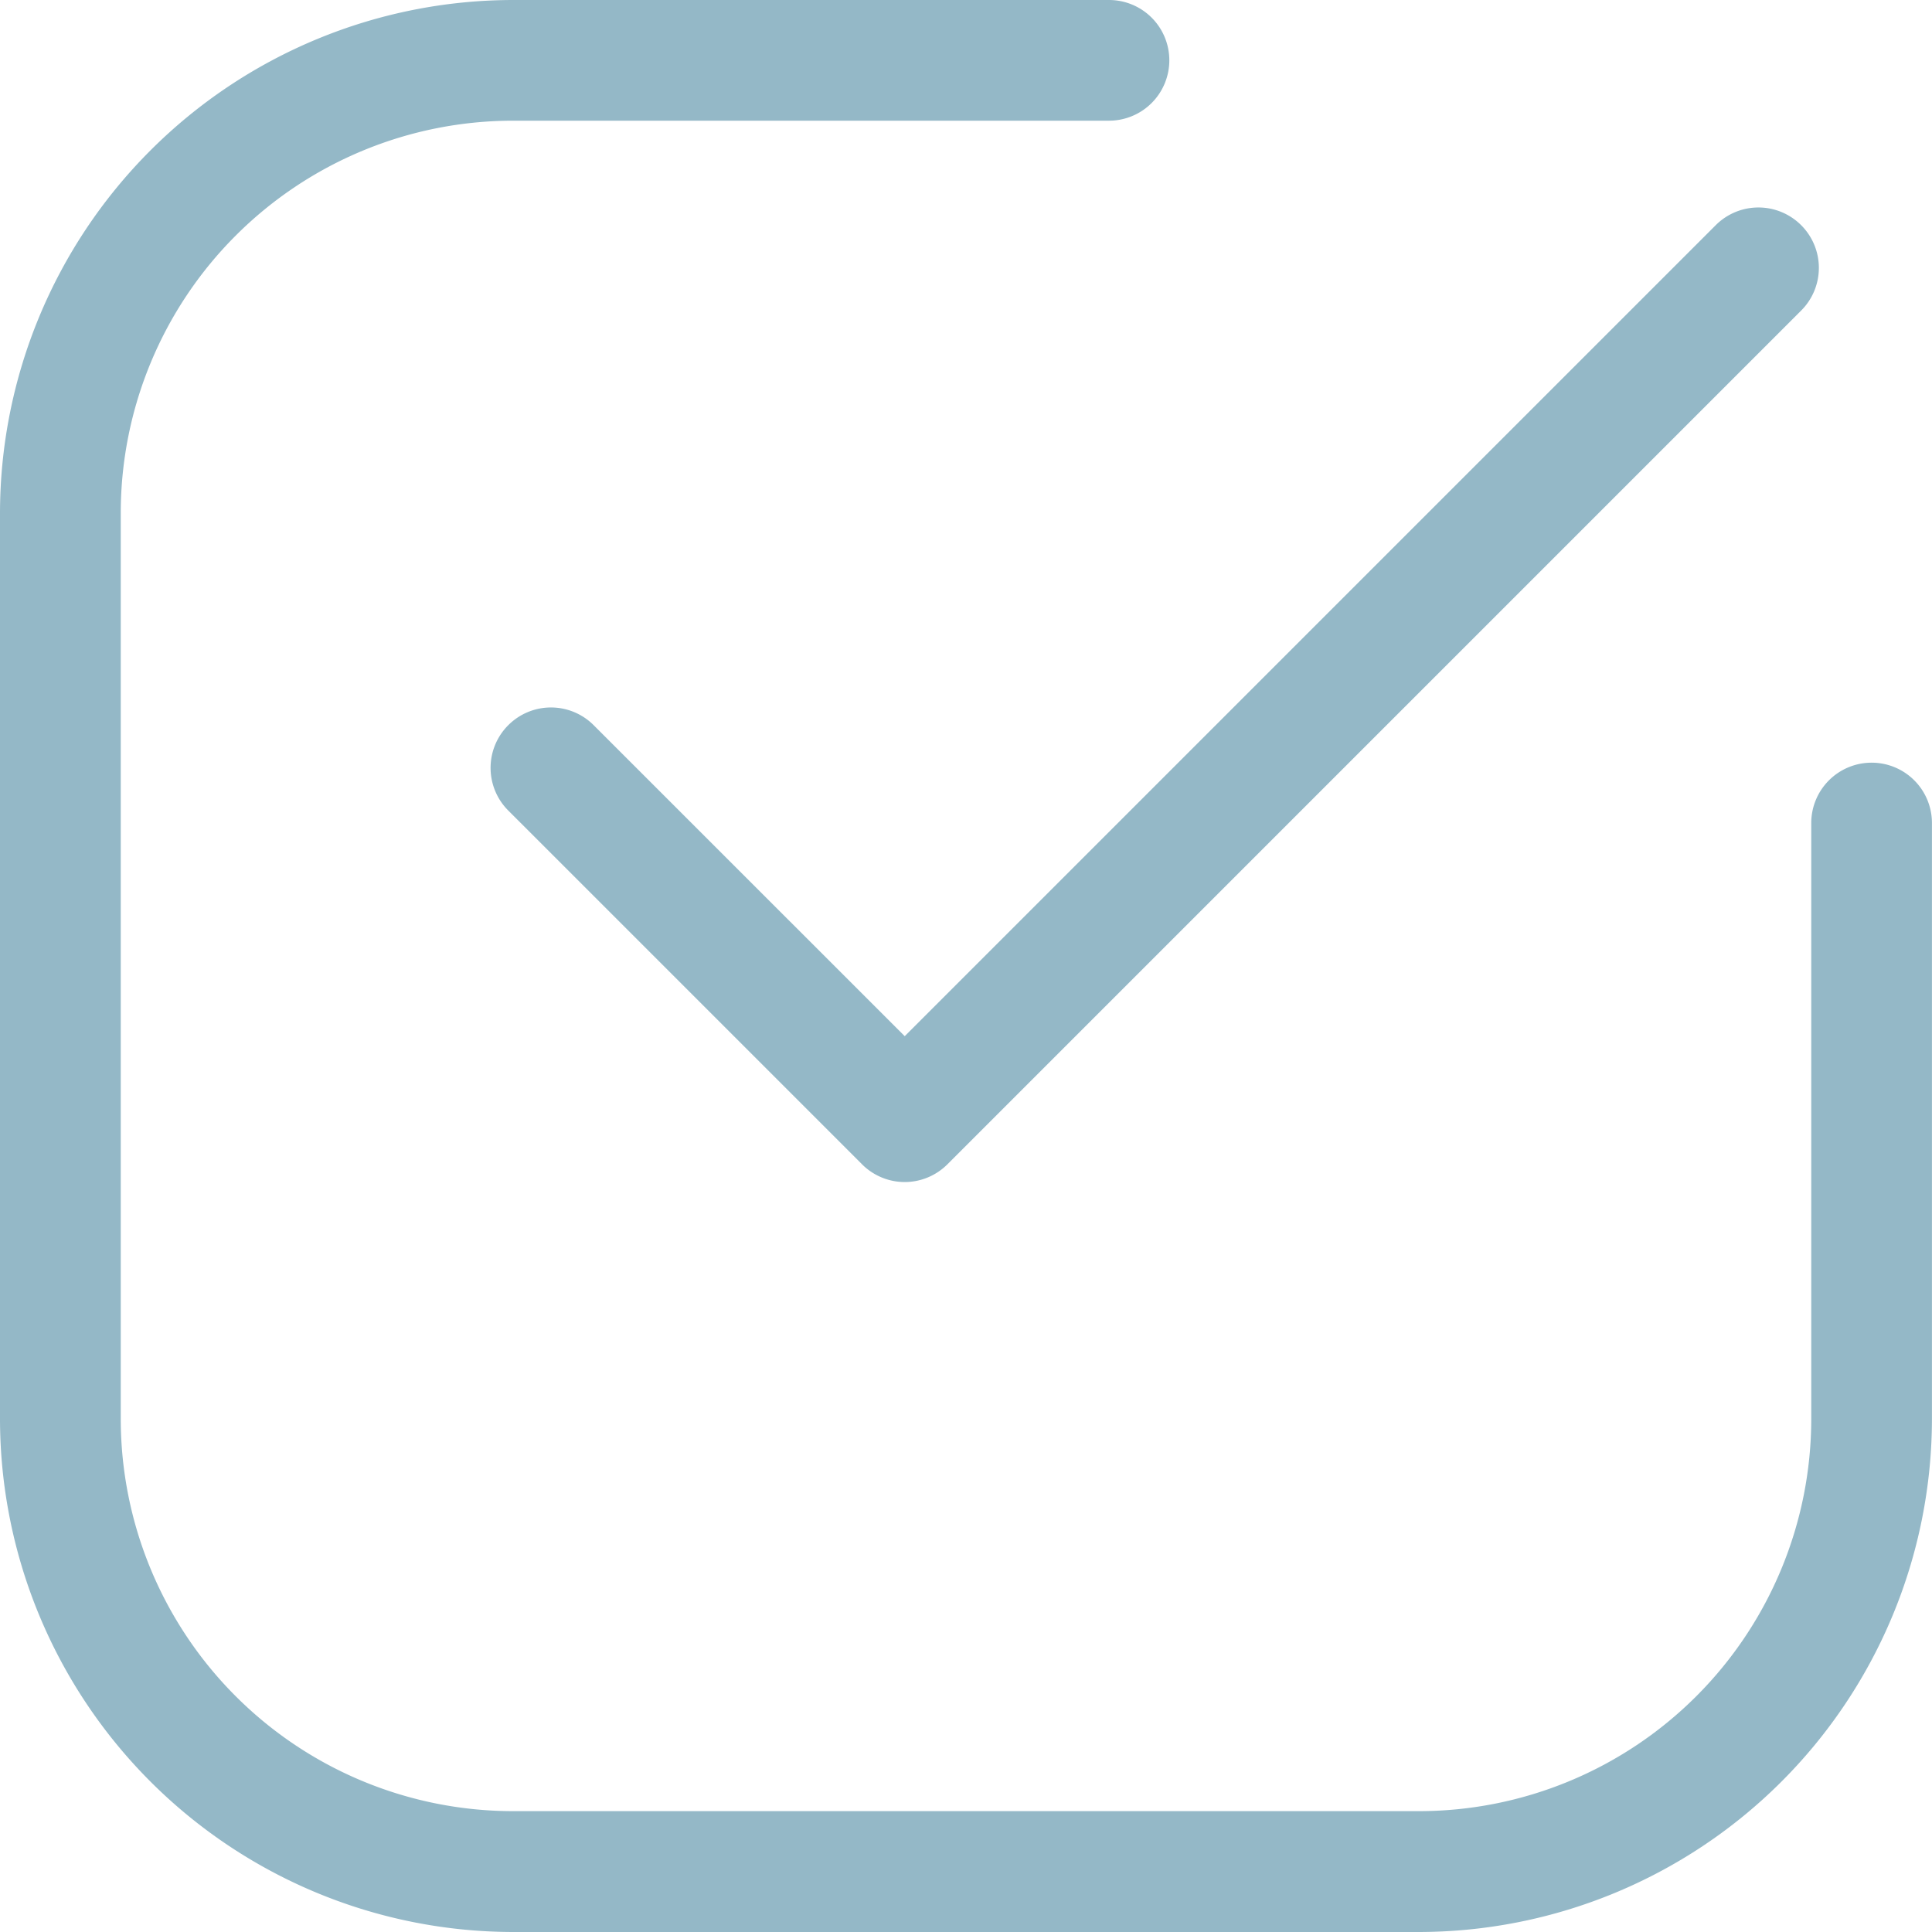 <svg xmlns="http://www.w3.org/2000/svg" width="34.464" height="34.464" viewBox="0 0 34.464 34.464"><path d="M-2468.846,138.464a9.162,9.162,0,0,1-9.154-9.155V113.154a9.162,9.162,0,0,1,9.154-9.154h10.629a1.076,1.076,0,0,1,1.076,1.076,1.077,1.077,0,0,1-1.076,1.077h-10.629a7,7,0,0,0-7,7v16.155a7,7,0,0,0,7,7h16.156a7,7,0,0,0,7-7V118.681a1.077,1.077,0,0,1,1.077-1.076,1.076,1.076,0,0,1,1.076,1.076v10.628a9.162,9.162,0,0,1-9.154,9.155Zm6.224-13.694-6.311-6.311a1.076,1.076,0,0,1,0-1.523,1.076,1.076,0,0,1,1.523,0l5.549,5.548,14.467-14.467a1.077,1.077,0,0,1,1.524,0,1.076,1.076,0,0,1,0,1.523L-2461.1,124.77a1.078,1.078,0,0,1-.762.316A1.077,1.077,0,0,1-2462.622,124.77Z" transform="translate(2478 -104)" fill="#94b8c7"/></svg>